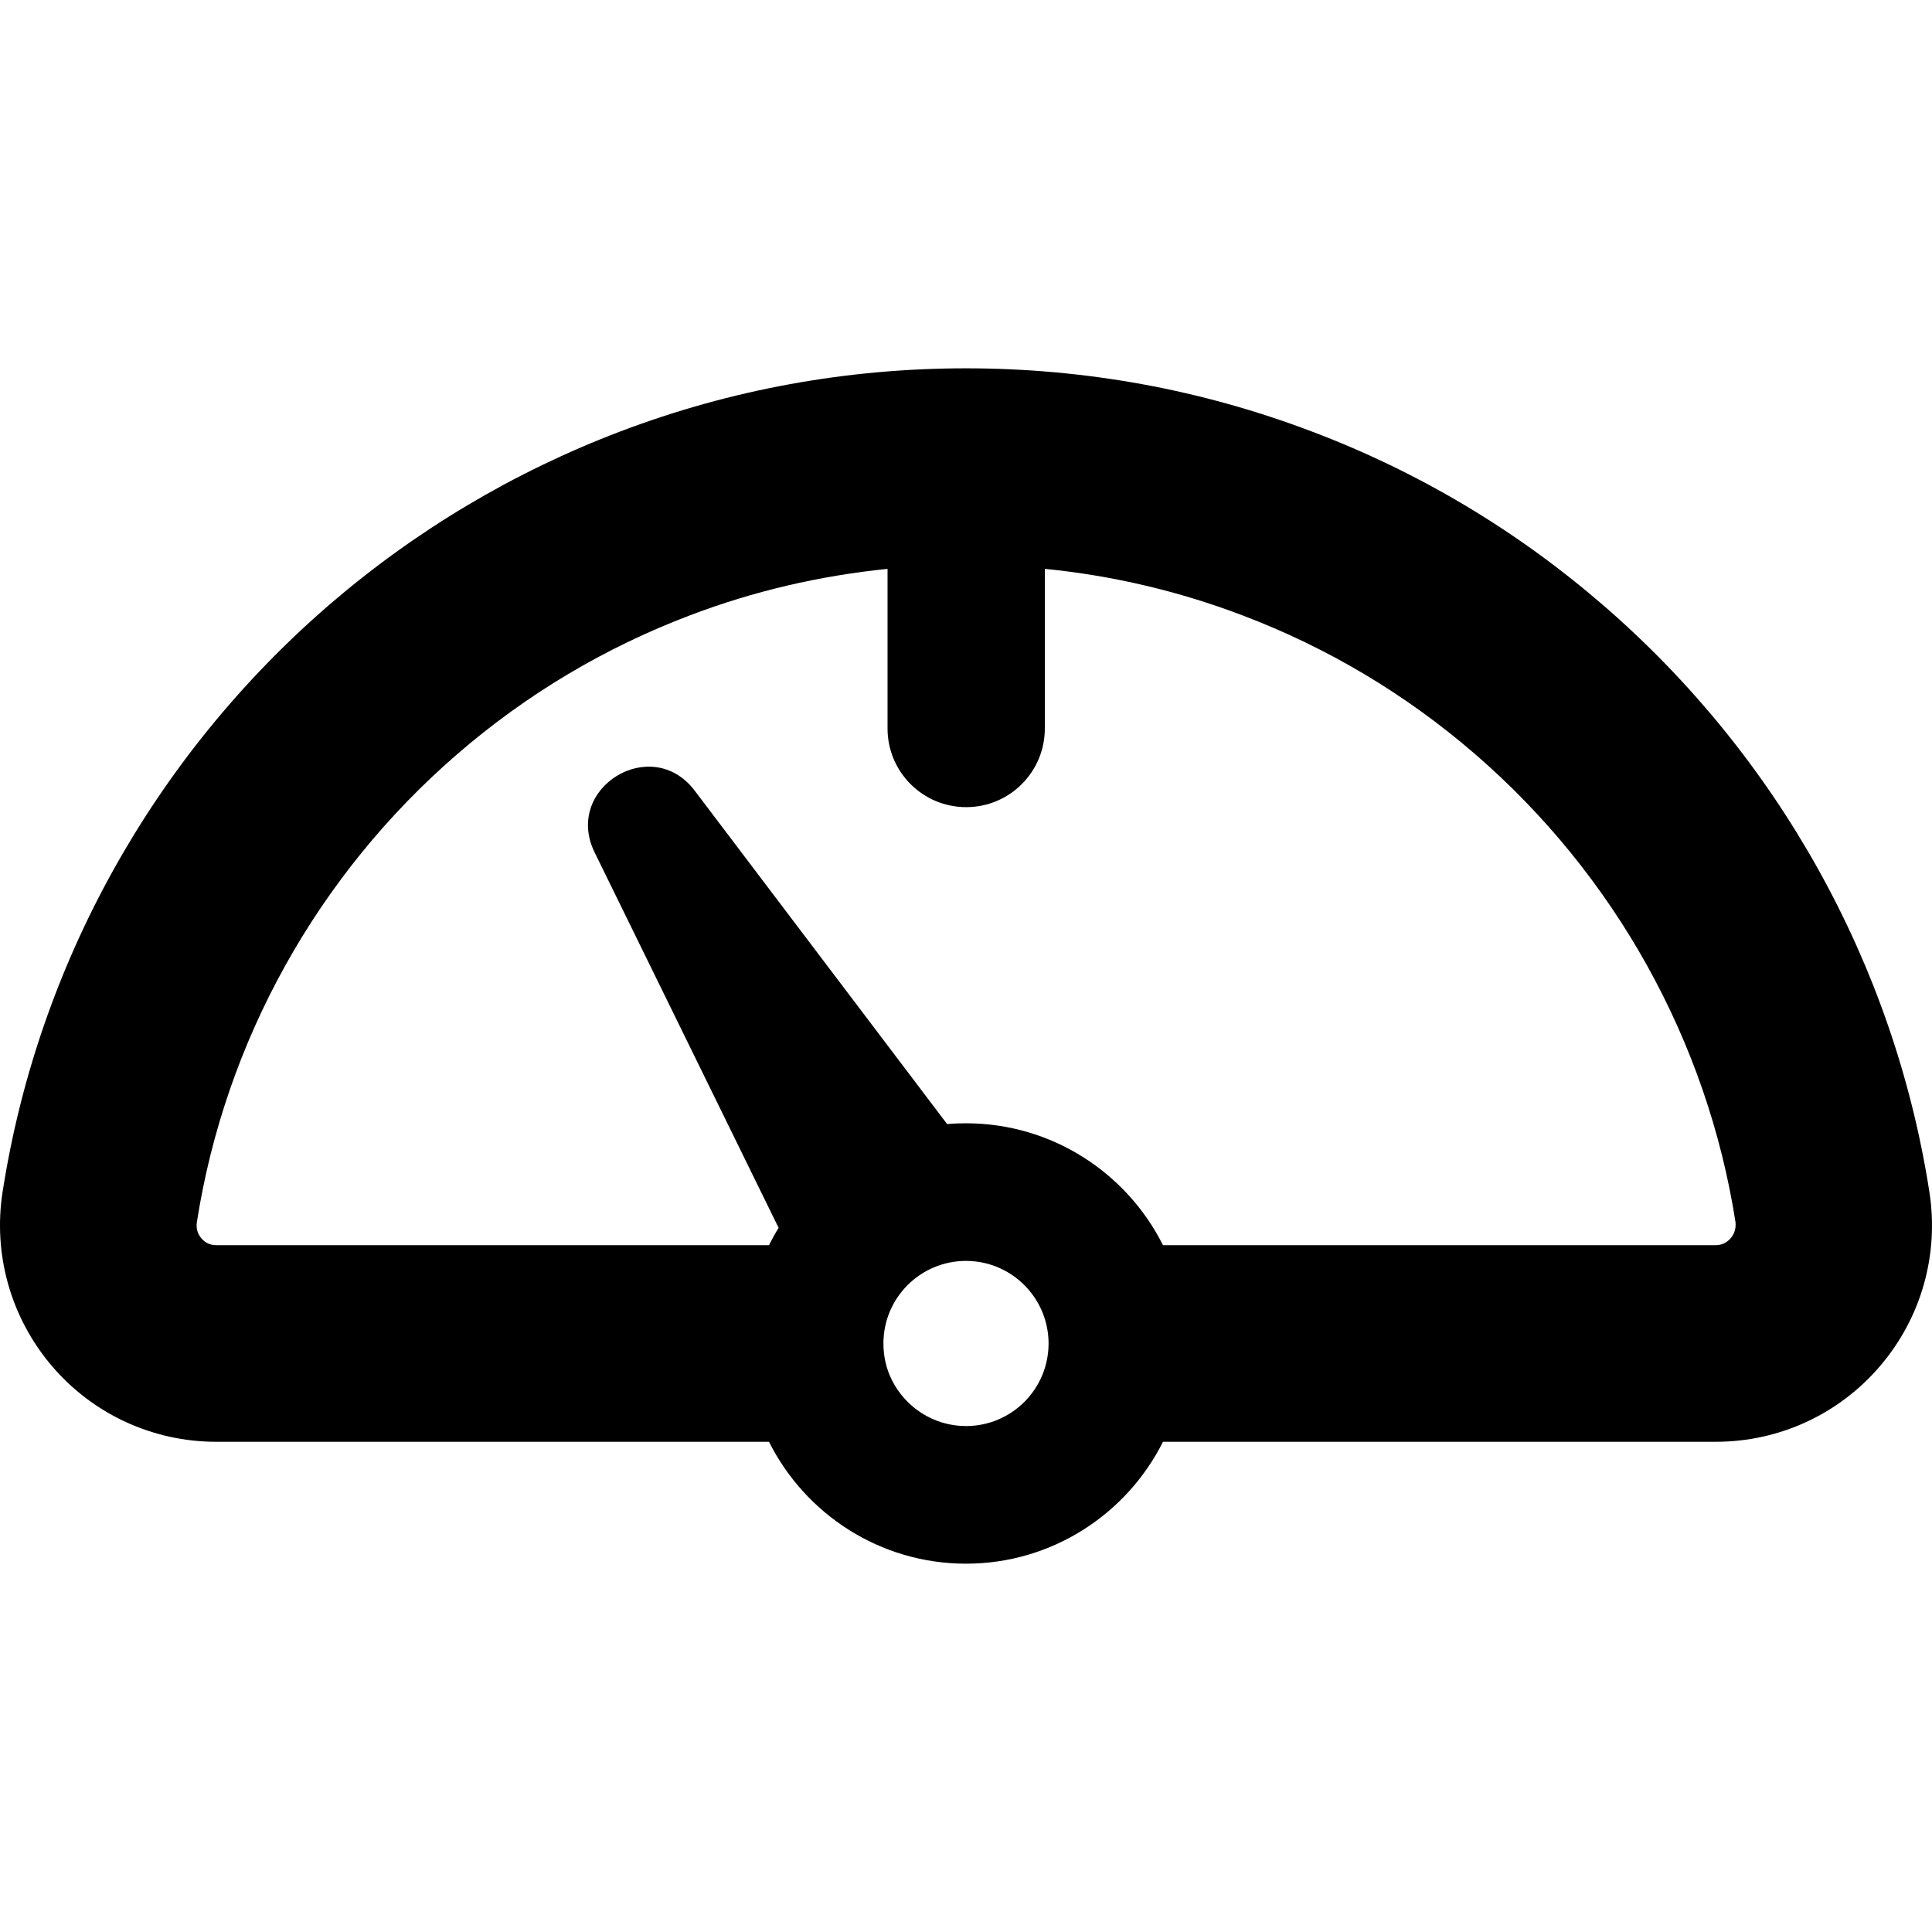 <?xml version="1.0" encoding="iso-8859-1"?>
<!-- Uploaded to: SVG Repo, www.svgrepo.com, Generator: SVG Repo Mixer Tools -->
<!DOCTYPE svg PUBLIC "-//W3C//DTD SVG 1.1//EN" "http://www.w3.org/Graphics/SVG/1.1/DTD/svg11.dtd">
<svg fill="#000000" version="1.1" id="Capa_1" xmlns="http://www.w3.org/2000/svg" xmlns:xlink="http://www.w3.org/1999/xlink" 
	 width="800px" height="800px" viewBox="0 0 982.677 982.676"
	 xml:space="preserve">
<g>
	<path d="M815.334,307.738c-44.1-38.1-93.9-67.8-148.2-88.3c-56.1-21.3-115.3-32.1-175.799-32.1c-60.5,0-119.7,10.8-175.8,32.1
		c-54.2,20.6-104.1,50.3-148.2,88.3c-89,76.9-148,182.8-166,298.4c-5,31.9,4.2,64.2,25.1,88.7s51.4,38.5,83.5,38.5h281.2
		c18.4,36.7,56.4,62,100.2,62c43.799,0,81.799-25.3,100.2-62h281.2c32.199,0,62.6-14,83.5-38.5c21-24.5,30.1-56.8,25.1-88.7
		C963.334,490.539,904.334,384.638,815.334,307.738z M491.334,725.338c-16.5,0-30.8-9.6-37.7-23.4c-2.8-5.6-4.3-11.899-4.3-18.6
		c0-23.2,18.8-42,42-42c13.7,0,25.9,6.6,33.5,16.7c5.3,7,8.5,15.8,8.5,25.3C533.334,706.539,514.534,725.338,491.334,725.338z
		 M880.234,629.838c-1.4,1.6-3.801,3.5-7.5,3.5h-281.2c-18.4-36.7-56.4-62-100.2-62c-3.2,0-6.4,0.1-9.6,0.4l-128.4-169.601
		c-22-29-66.9-1.3-50.9,31.4l93.601,191c-1.8,2.8-3.4,5.8-4.9,8.8h-281.2c-3.8,0-6.2-1.9-7.5-3.5c-1.4-1.6-2.9-4.4-2.3-8.2
		c14.4-92.2,61.5-176.8,132.6-238.2c35.2-30.4,75-54.1,118.3-70.5c32.3-12.3,66-20.1,100.399-23.6v81.2c0,22.1,17.9,40,40,40
		c22.1,0,40-17.9,40-40v-81.2c34.4,3.4,68,11.3,100.4,23.6c43.3,16.4,83.1,40.1,118.3,70.5c71.101,61.4,118.2,146,132.601,238.2
		C883.134,625.539,881.634,628.239,880.234,629.838z"/>
</g>
</svg>